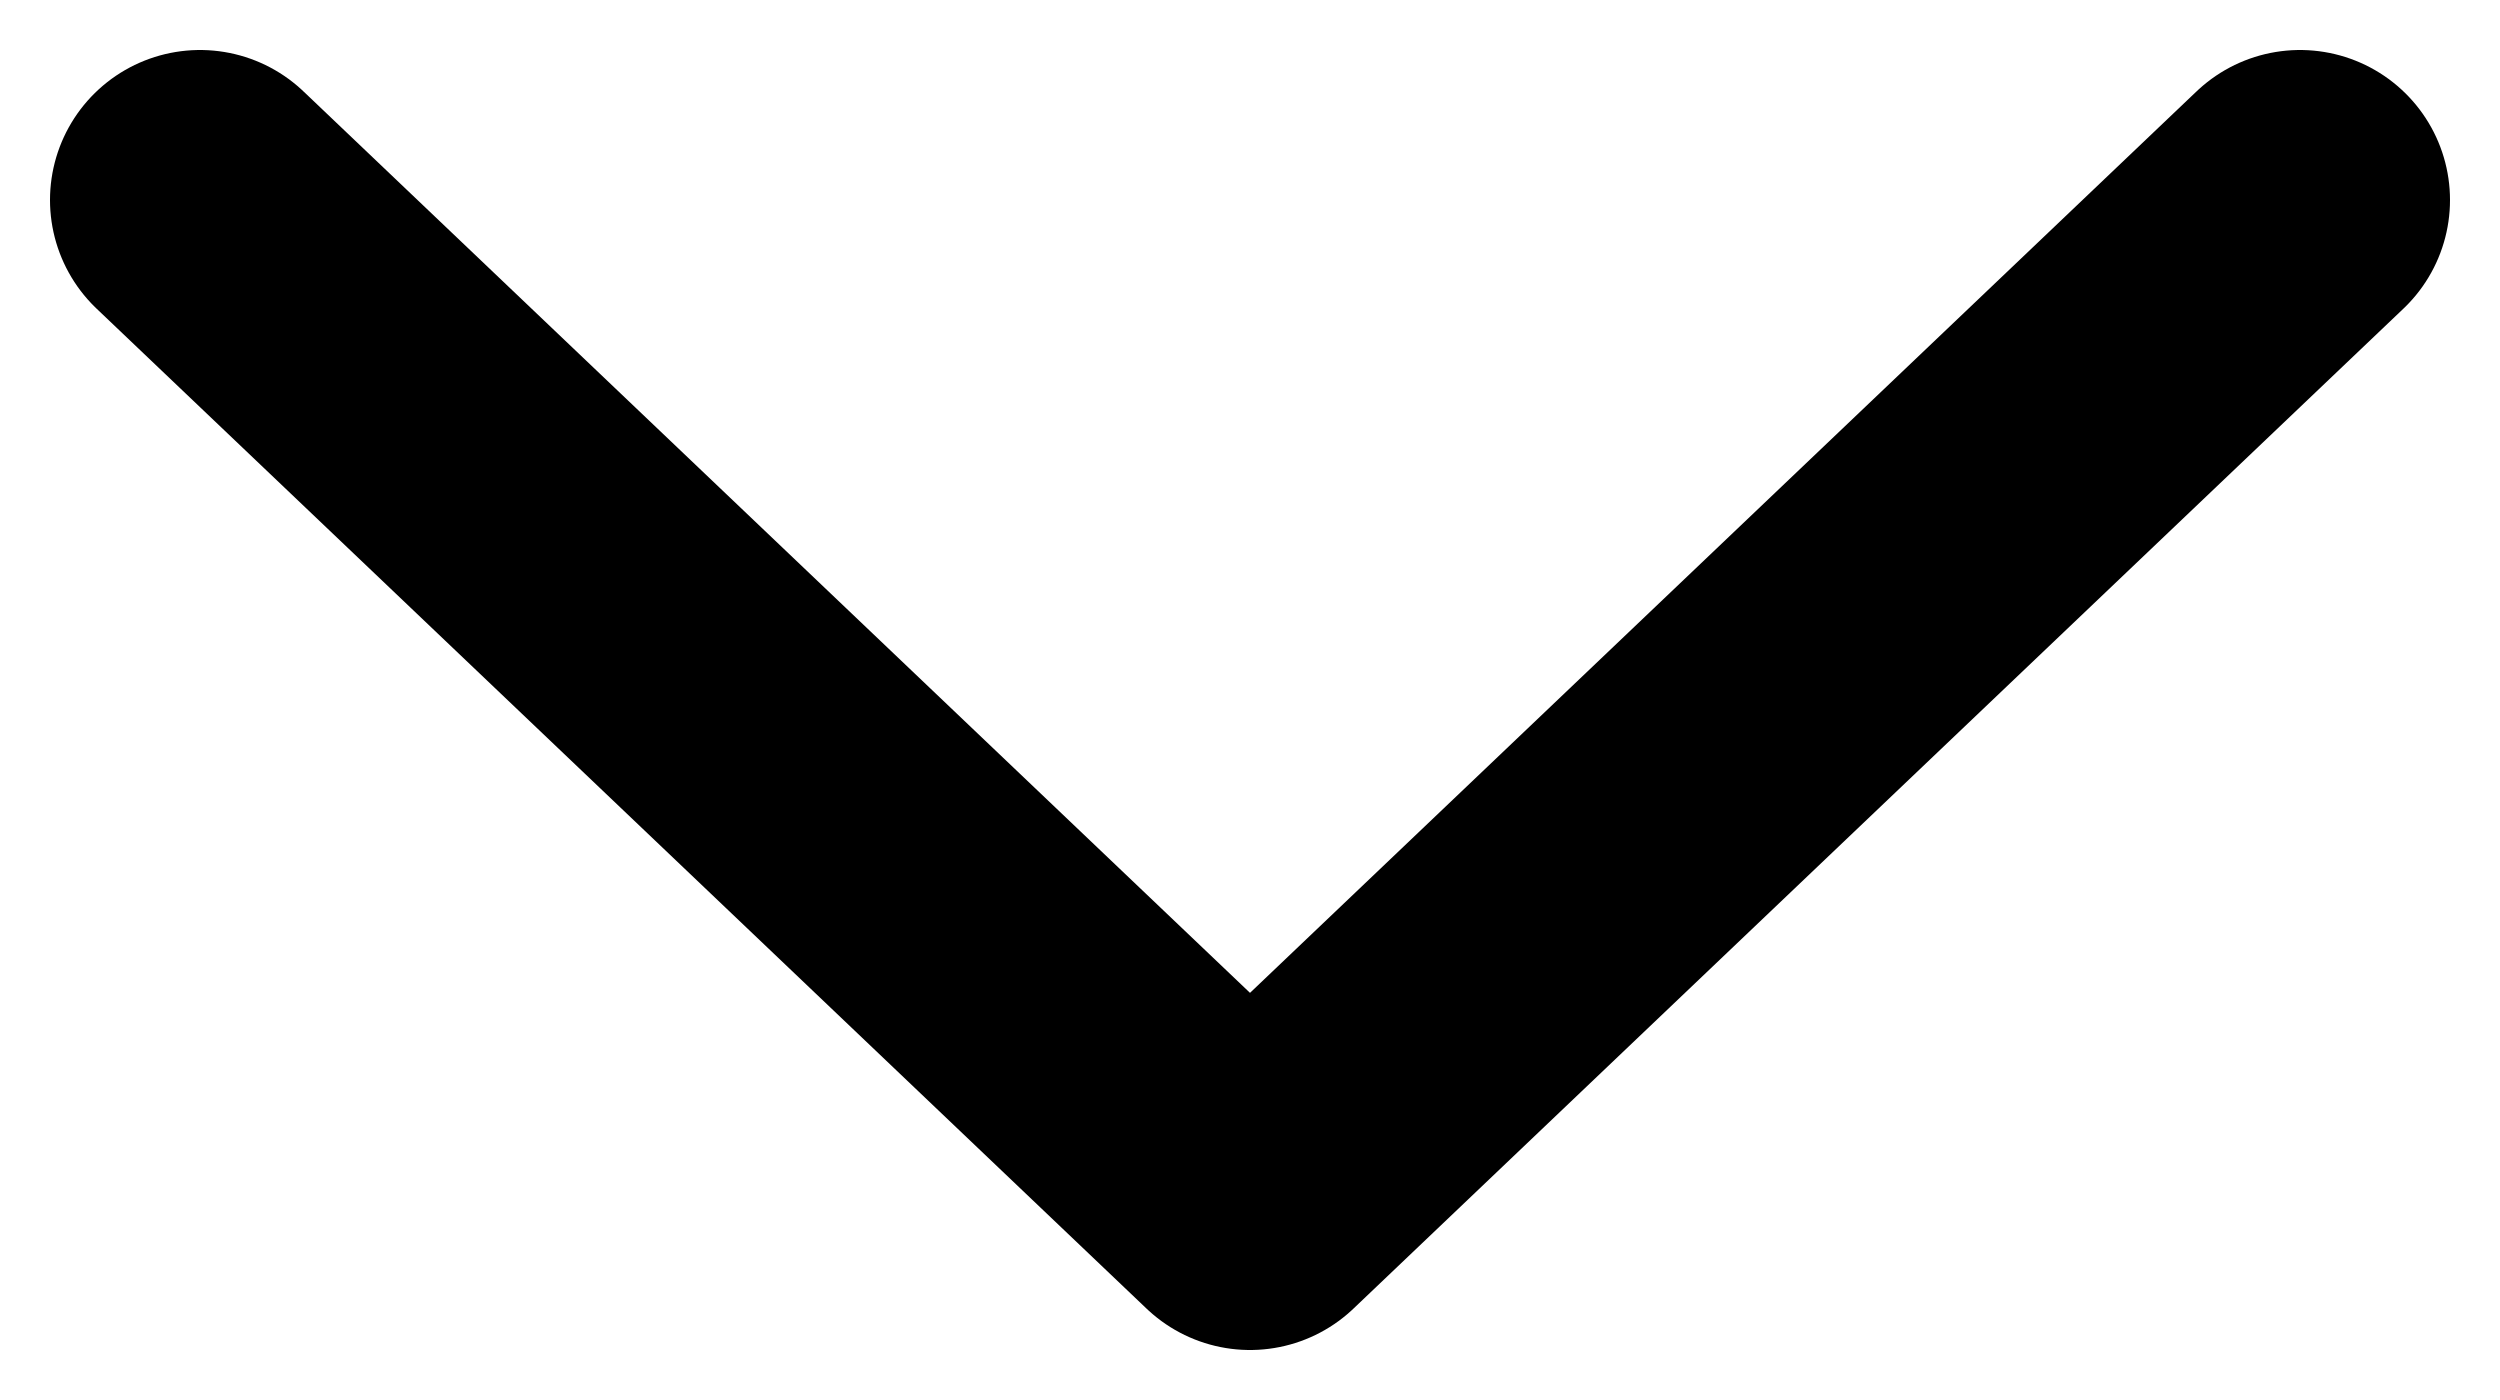 <svg width="25" height="14" viewBox="0 0 25 14" fill="none" xmlns="http://www.w3.org/2000/svg">
<path d="M23 2L12.5 12L2 2" stroke="black" stroke-width="3" stroke-miterlimit="10" stroke-linecap="round" stroke-linejoin="round"/>
</svg>
